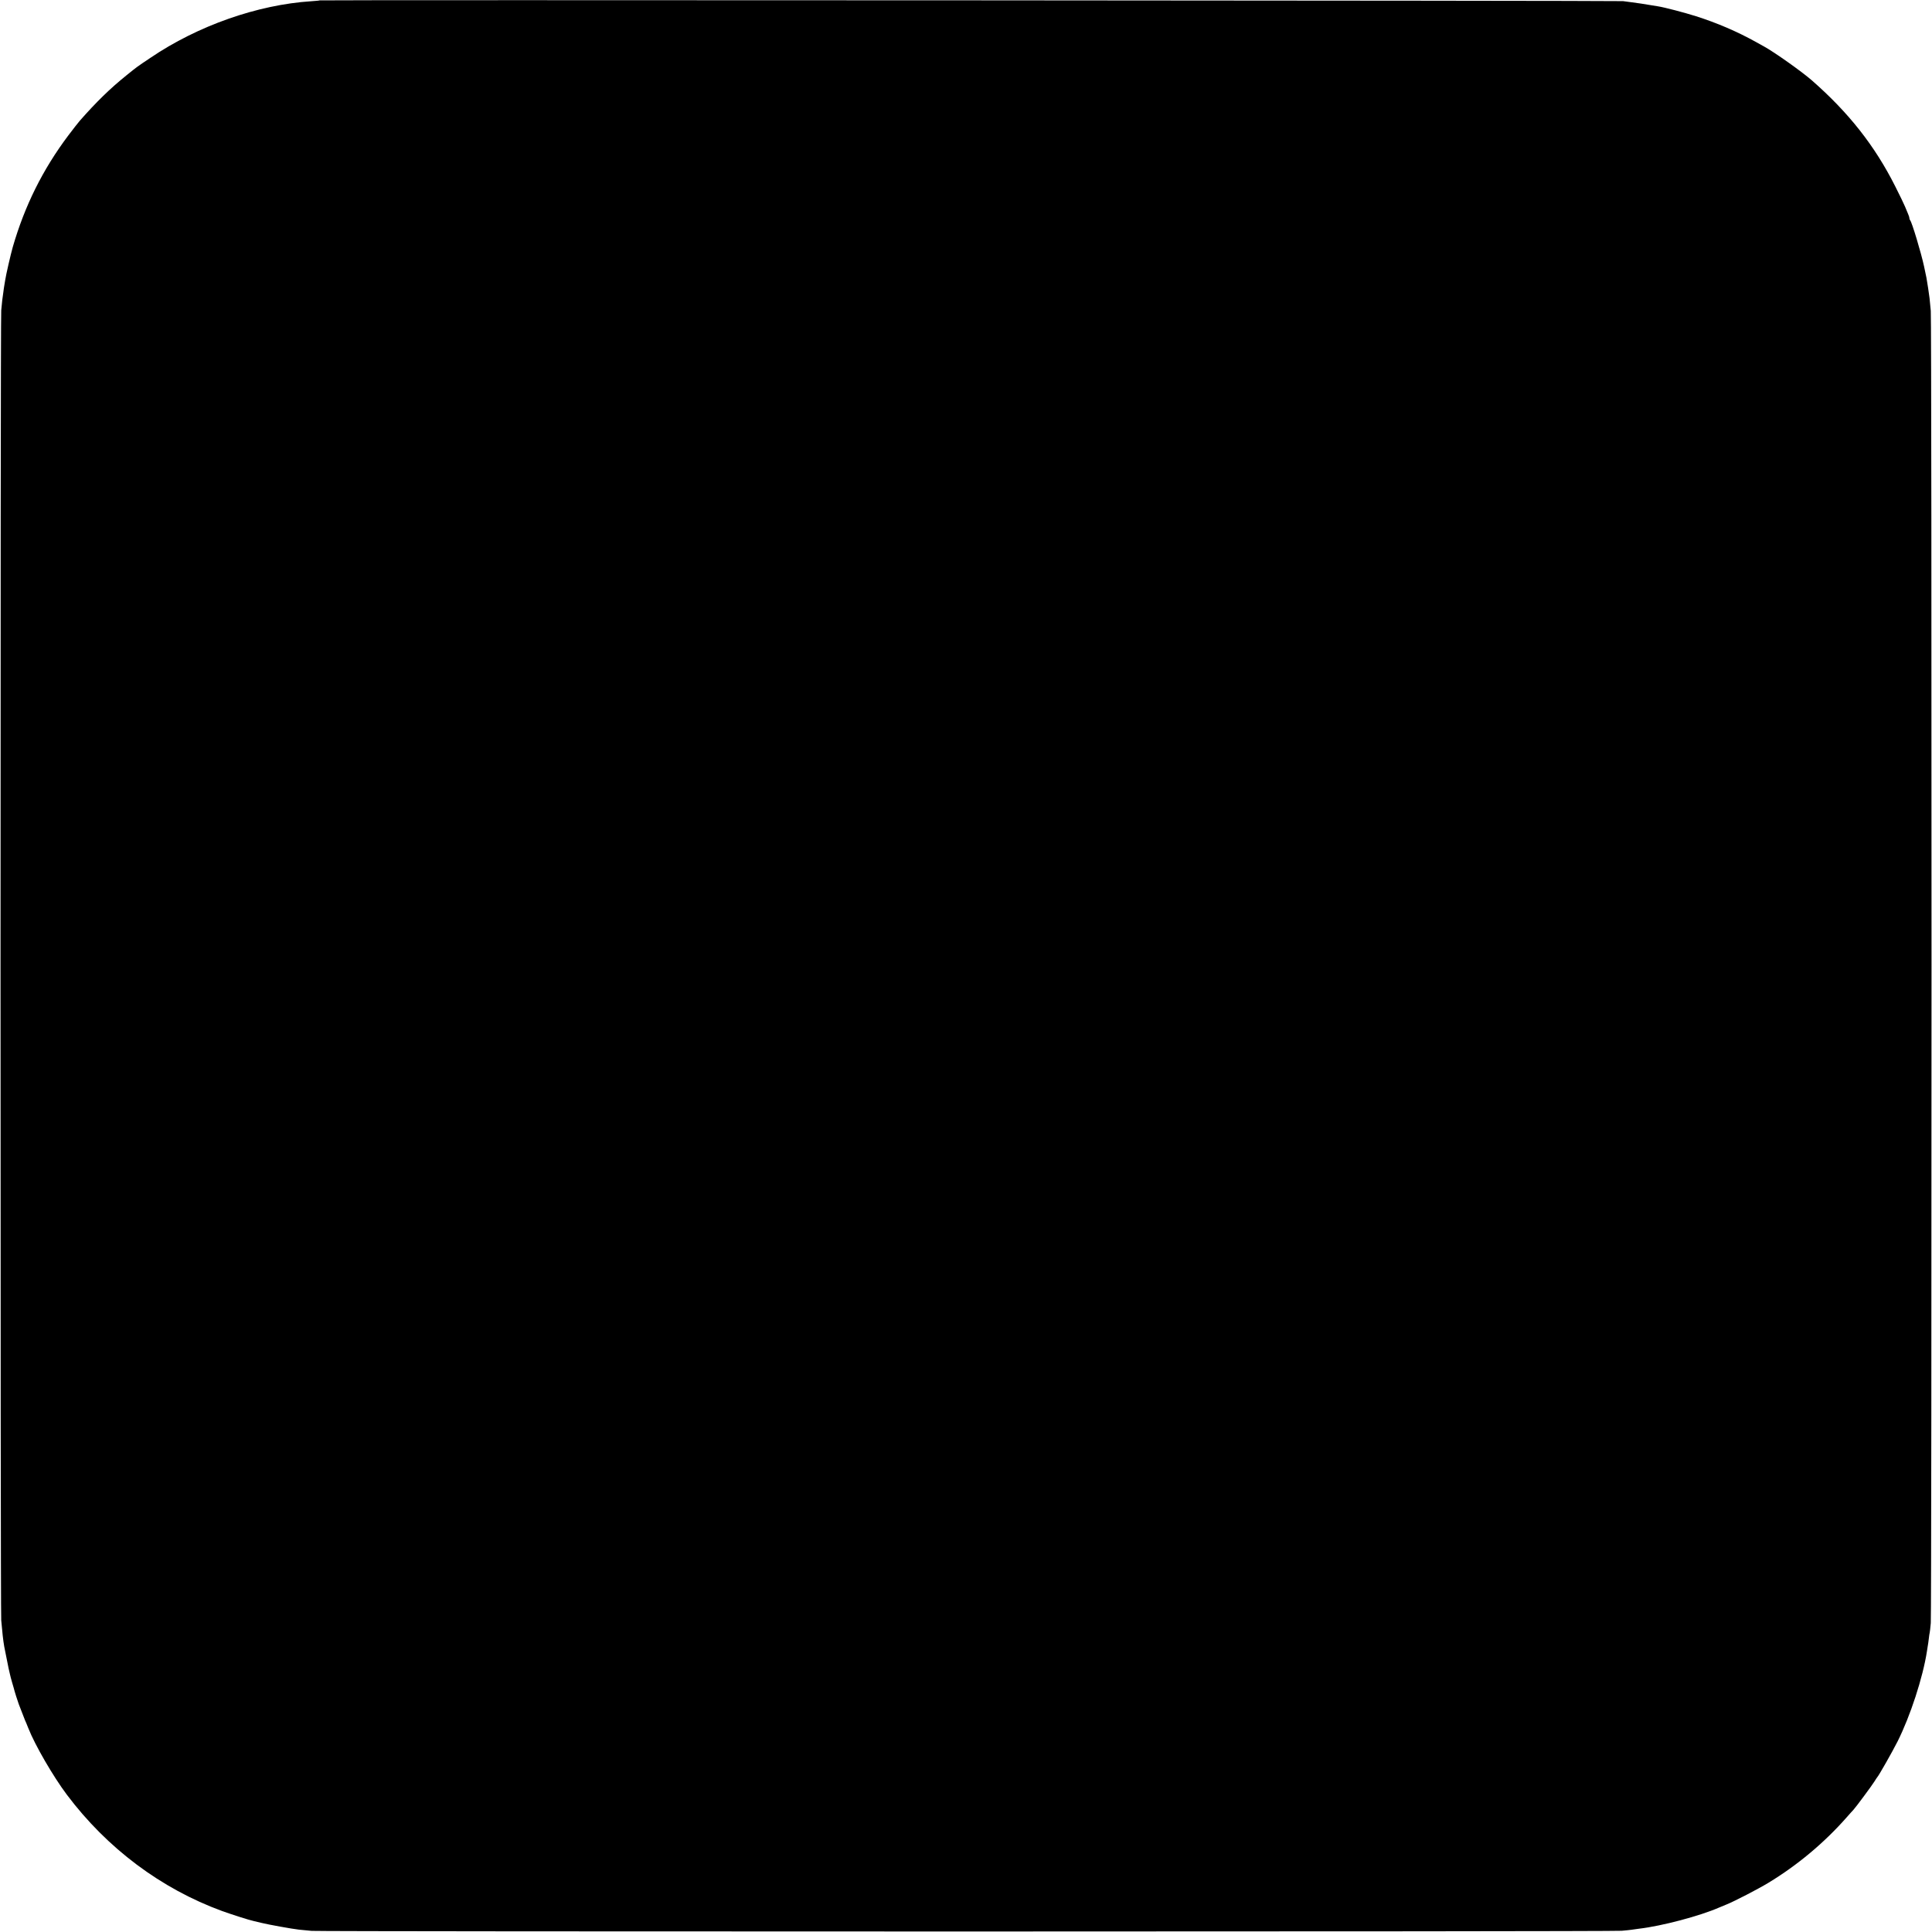 <?xml version="1.0" standalone="no"?>
<!DOCTYPE svg PUBLIC "-//W3C//DTD SVG 20010904//EN"
 "http://www.w3.org/TR/2001/REC-SVG-20010904/DTD/svg10.dtd">
<svg version="1.0" xmlns="http://www.w3.org/2000/svg"
 width="2048pt" height="2048pt" viewBox="0 0 2048 2048"
 preserveAspectRatio="xMidYMid meet">
<g transform="translate(0,2048) scale(0.1,-0.1)"
fill="#000000" stroke="none">
<path d="M3389 20476 c-2 -2 -42 -6 -89 -9 -570 -37 -1204 -260 -1704 -599
-148 -99 -142 -95 -256 -187 -173 -139 -321 -284 -495 -482 -16 -18 -70 -88
-121 -155 -271 -361 -462 -745 -589 -1184 -21 -74 -72 -294 -80 -350 -4 -25
-8 -52 -10 -60 -2 -8 -6 -40 -10 -70 -4 -30 -9 -66 -11 -80 -2 -14 -7 -63 -11
-110 -10 -111 -10 -13768 0 -13885 11 -128 20 -211 32 -280 10 -53 37 -189 46
-230 5 -22 12 -51 15 -65 3 -14 12 -50 21 -80 9 -30 18 -59 19 -65 4 -21 45
-151 53 -170 5 -11 19 -47 31 -80 12 -33 28 -73 35 -90 8 -16 23 -54 35 -84
70 -179 264 -513 409 -706 426 -567 998 -996 1646 -1233 109 -39 287 -96 335
-106 14 -3 52 -12 84 -20 73 -18 322 -63 394 -71 30 -3 90 -9 135 -13 110 -9
13778 -9 13888 1 47 4 94 9 105 11 10 2 46 7 79 11 241 28 645 135 850 225 22
9 56 23 75 31 85 34 336 164 445 230 309 187 595 427 830 694 33 37 65 74 72
80 22 23 199 261 223 301 13 21 26 41 29 44 15 14 160 269 216 380 135 269
268 677 311 954 3 21 7 47 9 58 3 11 7 46 11 77 3 31 8 58 9 61 2 3 7 50 12
105 10 127 11 13789 0 13910 -10 118 -15 156 -28 240 -14 94 -19 122 -43 230
-30 141 -129 470 -147 489 -5 6 -9 16 -9 24 0 8 -6 28 -14 45 -8 18 -22 52
-32 77 -10 25 -57 122 -104 215 -217 431 -494 782 -886 1125 -103 90 -393 296
-504 357 -19 11 -60 33 -90 50 -195 108 -408 200 -632 271 -116 37 -332 94
-403 105 -162 27 -229 37 -280 43 -33 4 -73 9 -90 12 -33 6 -13809 14 -13816
8z"/>
</g>
</svg>
